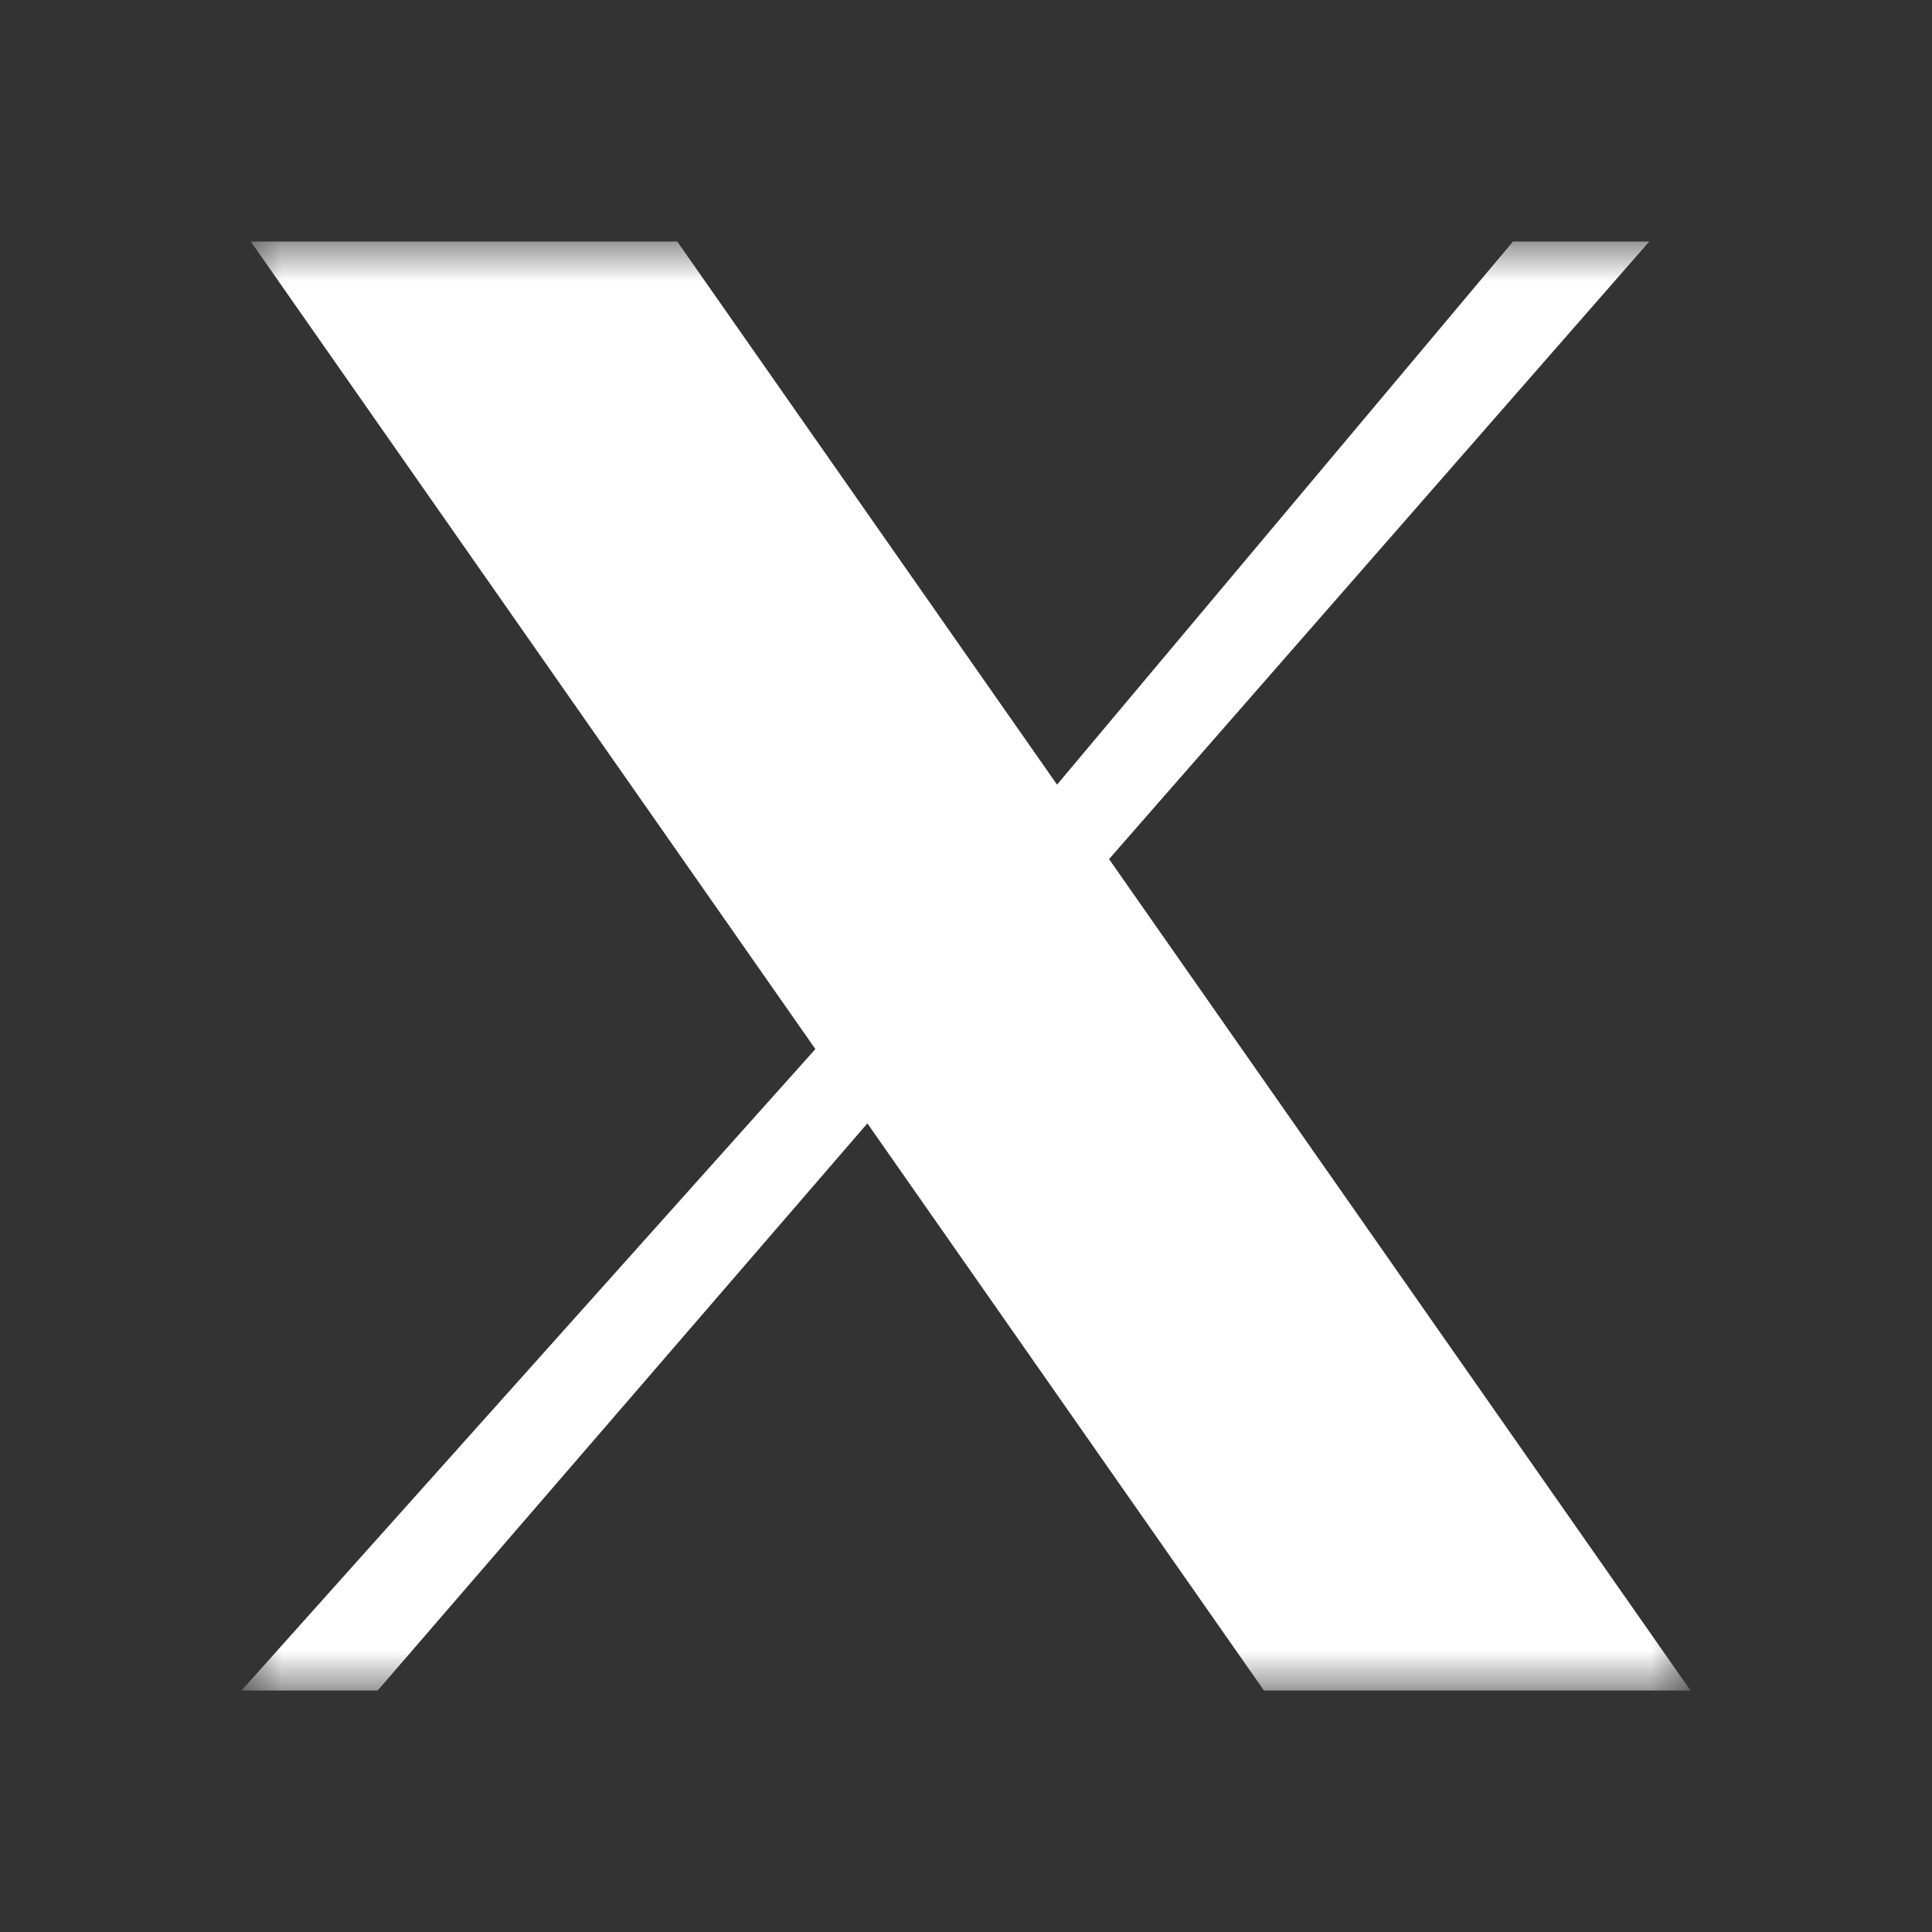 <svg width="24" height="24" viewBox="0 0 24 24" fill="none" xmlns="http://www.w3.org/2000/svg">
<rect x="0" y="0" width="24" height="24" fill="#333333" stroke="none"/>
<mask id="mask0_586_121" style="mask-type:luminance" maskUnits="userSpaceOnUse" x="3" y="3" width="18" height="18">
<path d="M21 3H3V21H21V3Z" fill="white"/>
</mask>
<g mask="url(#mask0_586_121)">
<path d="M3.115 3H8.413L13.131 9.747L18.795 3H20.488L13.777 10.672L21 21H15.701L10.775 13.955L4.692 21H3L10.129 13.032L3.115 3Z" fill="white"/>
</g>
</svg>
